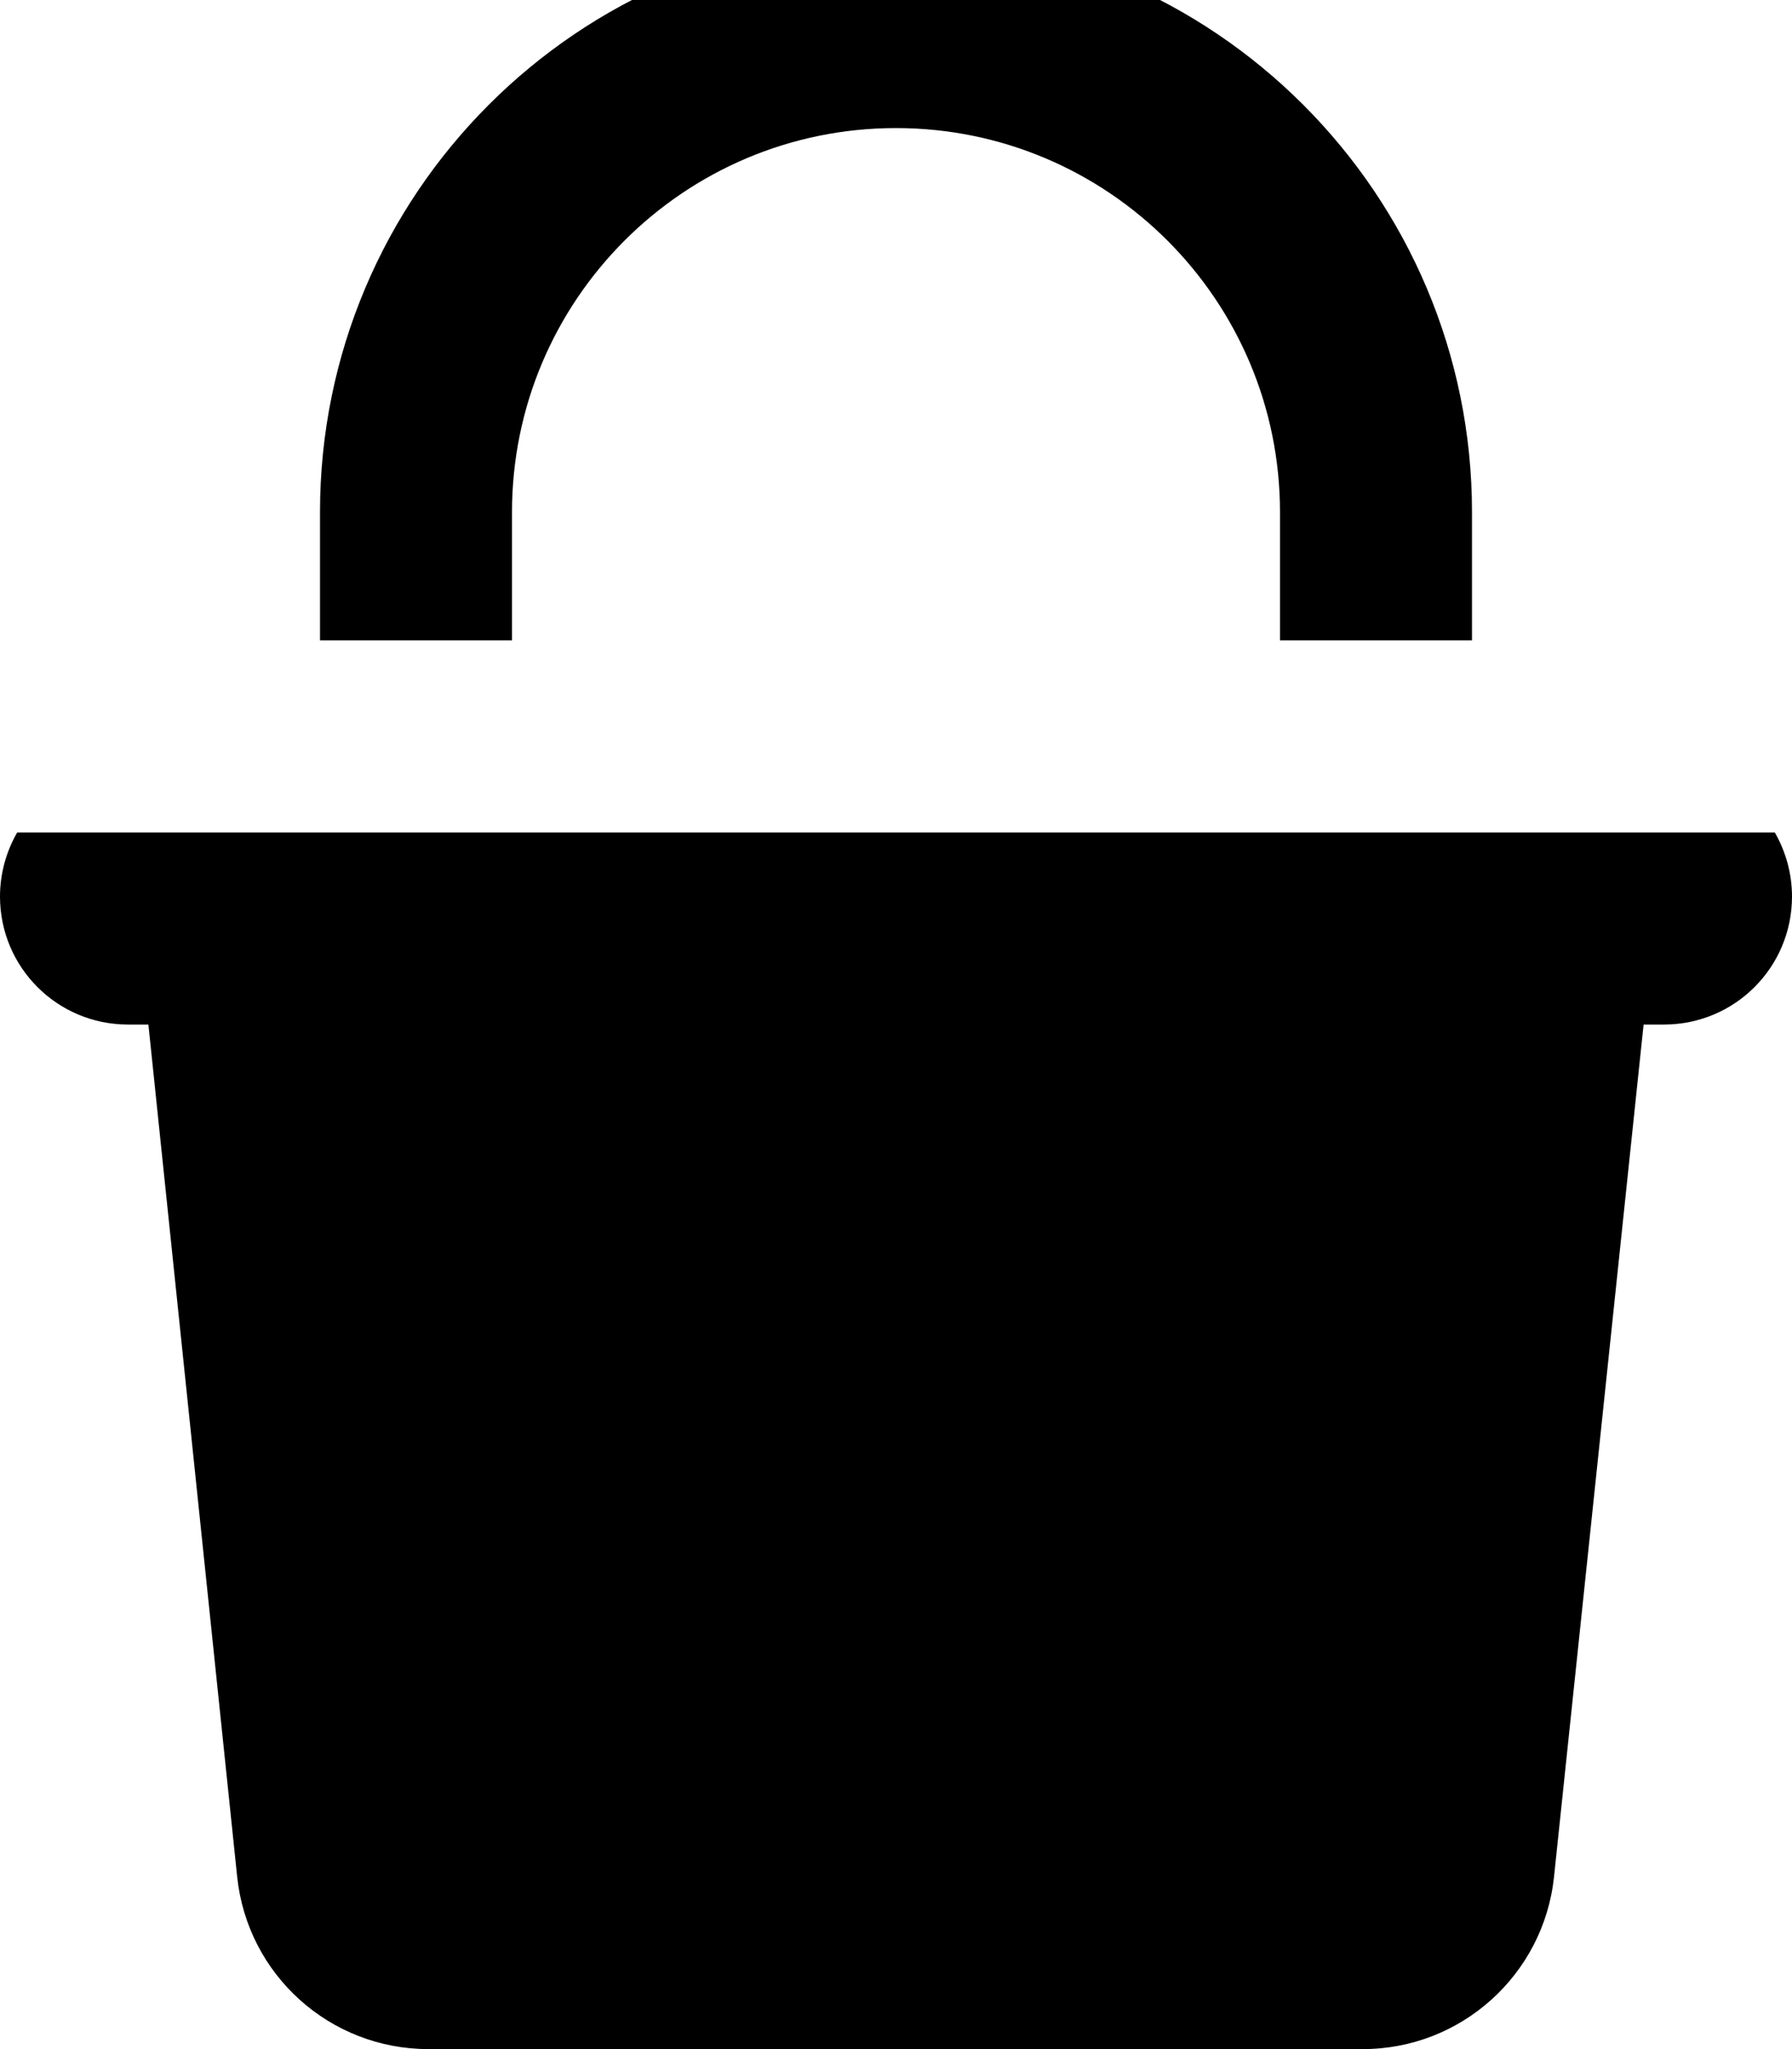 <svg xmlns="http://www.w3.org/2000/svg" viewBox="0 0 448 512"><!--! Font Awesome Free 7.0.1 by @fontawesome - https://fontawesome.com License - https://fontawesome.com/license/free (Icons: CC BY 4.0, Fonts: SIL OFL 1.1, Code: MIT License) Copyright 2025 Fonticons, Inc. --><path fill="currentColor" d="M443.7 208c2.7 4.7 4.3 10.2 4.3 16 0 17.7-14.3 32-32 32l-5.1 0-22.4 213c-2.6 24.4-23.2 43-47.8 43l-233.6 0c-24.6 0-45.2-18.5-47.8-43L37.1 256 32 256c-17.7 0-32-14.3-32-32 0-5.8 1.6-11.3 4.3-16l439.4 0zM224-16c79.5 0 144 64.5 144 144l0 32-48 0 0-32c0-53-43-96-96-96s-96 43-96 96l0 32-48 0 0-32C80 48.5 144.5-16 224-16z"/></svg>